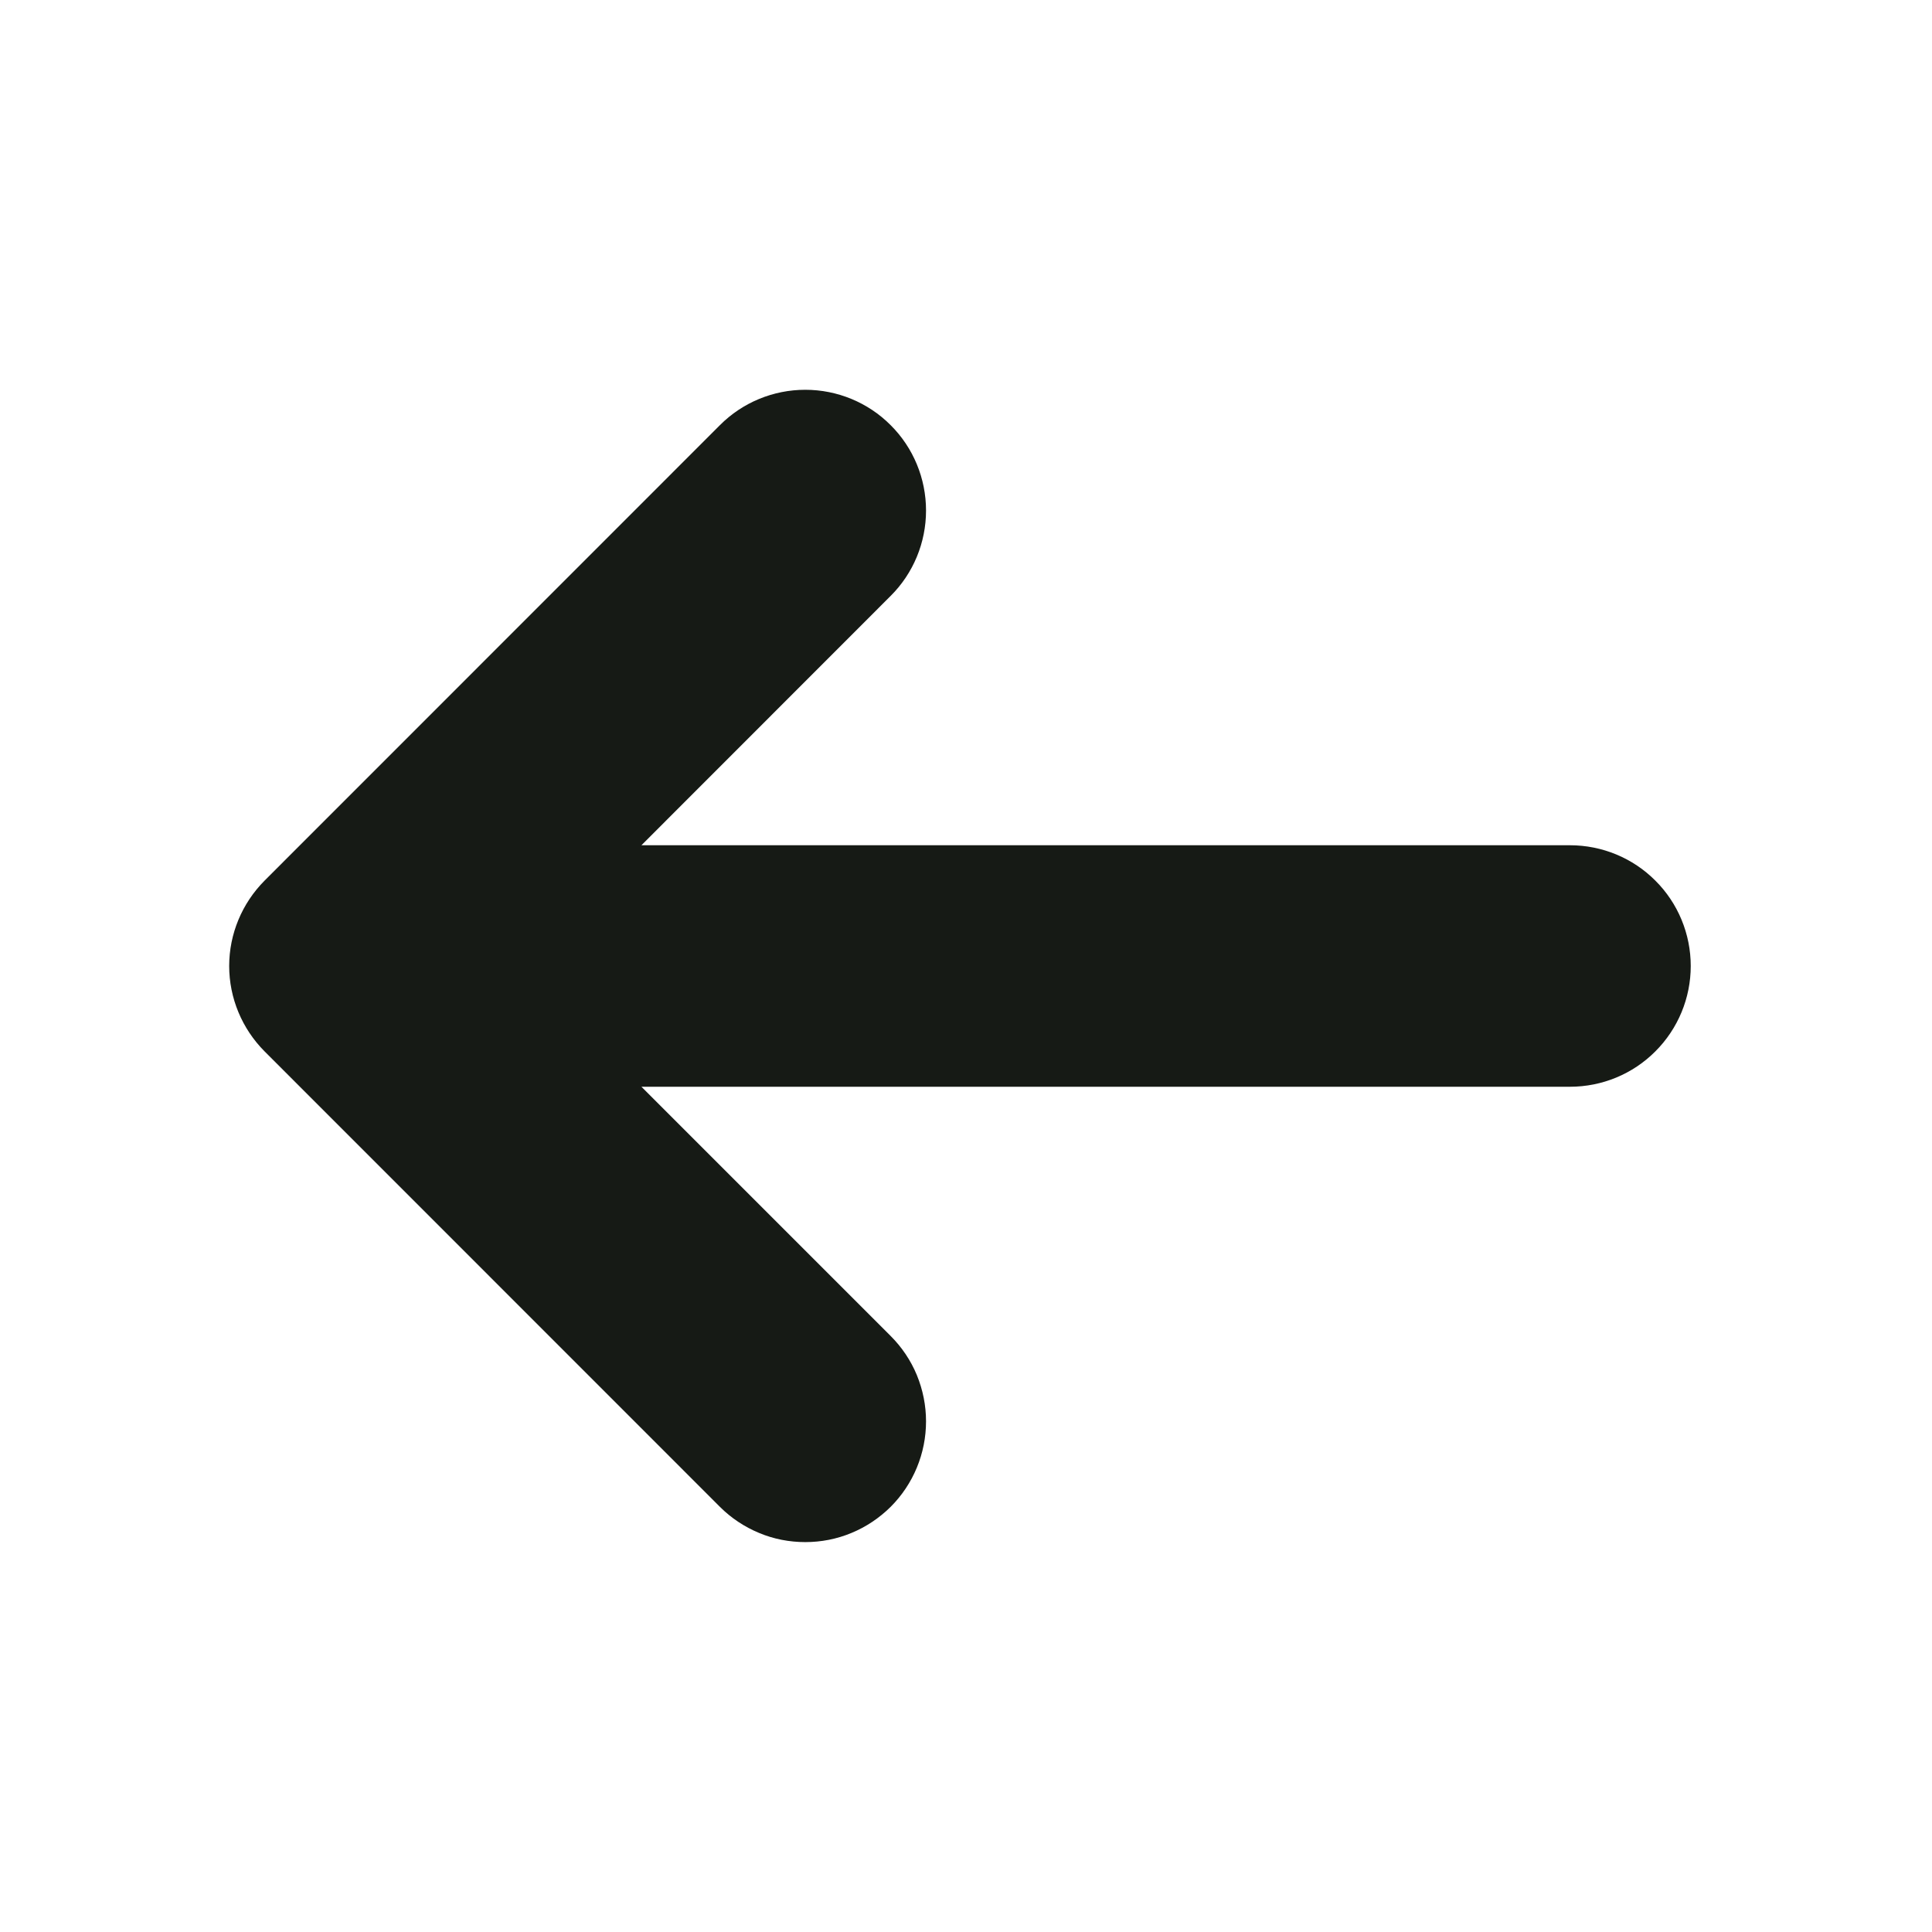 <?xml version="1.0" encoding="UTF-8"?>
<svg xmlns="http://www.w3.org/2000/svg" width="16" height="16" viewBox="0 0 16 16" fill="none">
  <path d="M2.191 8.707C2.004 8.519 1.898 8.265 1.898 8C1.898 7.735 2.004 7.481 2.191 7.293L5.962 3.521C6.149 3.333 6.404 3.228 6.669 3.228C6.934 3.228 7.189 3.333 7.376 3.521C7.564 3.708 7.669 3.963 7.669 4.228C7.669 4.493 7.564 4.748 7.376 4.935L5.312 7L13.002 7C13.267 7 13.522 7.105 13.709 7.293C13.897 7.48 14.002 7.735 14.002 8C14.002 8.265 13.897 8.519 13.709 8.707C13.522 8.895 13.267 9 13.002 9L5.312 9L7.376 11.064C7.469 11.157 7.543 11.267 7.593 11.388C7.643 11.51 7.669 11.64 7.669 11.771C7.669 11.903 7.643 12.033 7.593 12.154C7.543 12.275 7.469 12.386 7.376 12.479C7.283 12.571 7.173 12.645 7.052 12.695C6.93 12.746 6.8 12.771 6.669 12.771C6.538 12.771 6.407 12.746 6.286 12.695C6.165 12.645 6.054 12.571 5.962 12.479L2.191 8.707Z" fill="#161A15"></path>
</svg>
